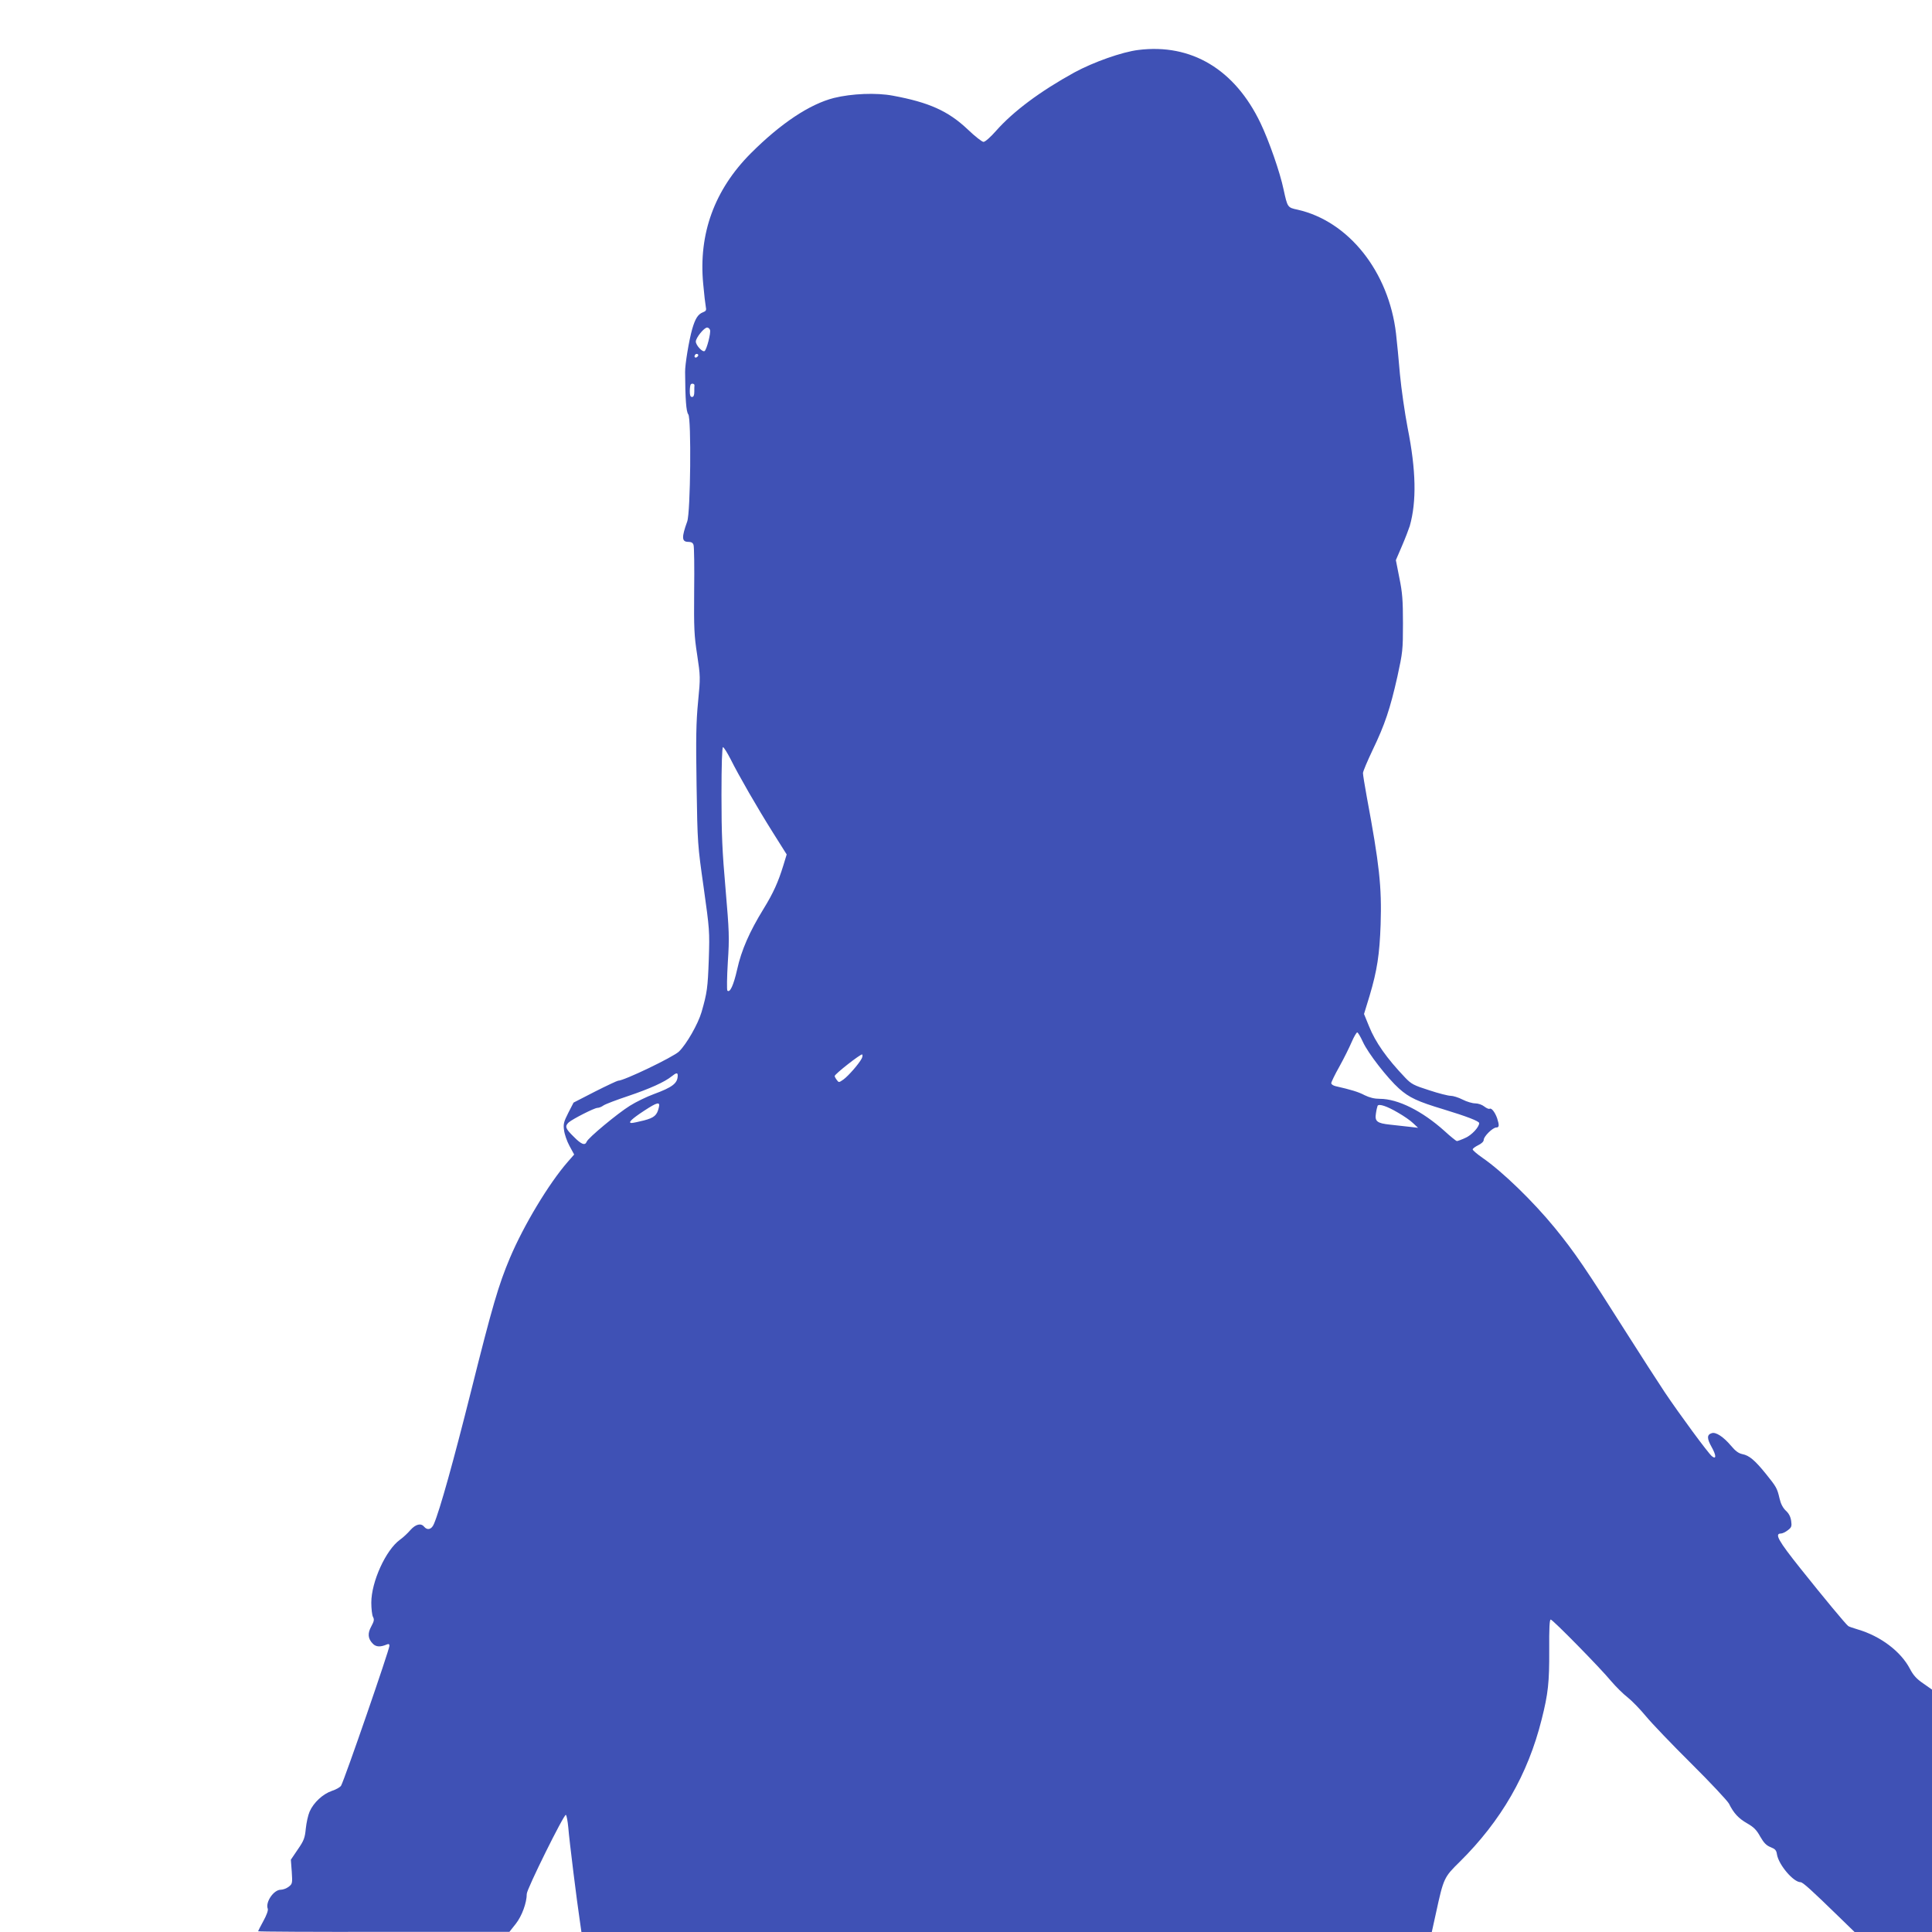 <?xml version="1.0" standalone="no"?>
<!DOCTYPE svg PUBLIC "-//W3C//DTD SVG 20010904//EN"
 "http://www.w3.org/TR/2001/REC-SVG-20010904/DTD/svg10.dtd">
<svg version="1.0" xmlns="http://www.w3.org/2000/svg"
 width="1280pt" height="1280pt" viewBox="0 0 1280 1280"
 preserveAspectRatio="xMidYMid meet">
<g transform="translate(0,1280) scale(0.1,-0.1)"
fill="#3f51b5" stroke="none">
<path d="M7542 12469 c-108 -13 -299 -81 -424 -149 -227 -125 -404 -257 -519
-387 -36 -41 -72 -73 -83 -73 -10 0 -57 37 -105 83 -129 122 -257 179 -495
223 -111 21 -273 14 -391 -15 -161 -41 -352 -168 -551 -367 -241 -242 -347
-534 -315 -866 6 -68 14 -135 17 -150 5 -23 2 -29 -19 -37 -33 -13 -51 -42
-71 -111 -21 -74 -48 -235 -47 -285 1 -177 7 -263 21 -280 21 -25 15 -650 -7
-710 -38 -105 -37 -135 7 -135 20 0 31 -6 35 -21 4 -12 6 -148 4 -303 -2 -250
0 -297 20 -425 21 -141 22 -147 6 -310 -13 -134 -15 -240 -10 -556 6 -386 7
-393 47 -675 39 -279 40 -289 34 -475 -7 -191 -11 -221 -48 -350 -23 -79 -100
-214 -150 -262 -39 -37 -366 -194 -403 -193 -5 0 -74 -32 -153 -72 l-142 -73
-35 -68 c-30 -59 -34 -75 -28 -115 3 -26 19 -73 36 -104 l31 -57 -42 -48
c-125 -143 -292 -420 -384 -638 -75 -178 -116 -317 -258 -885 -116 -462 -205
-782 -245 -876 -15 -37 -43 -45 -65 -19 -21 26 -56 17 -91 -22 -18 -21 -49
-50 -69 -64 -94 -68 -190 -279 -190 -417 0 -40 5 -83 11 -94 10 -18 7 -29 -11
-63 -26 -47 -23 -82 11 -116 21 -21 50 -22 92 -4 12 5 17 3 17 -9 0 -25 -295
-880 -320 -926 -5 -10 -33 -26 -61 -35 -61 -21 -122 -78 -148 -138 -10 -23
-21 -73 -25 -112 -6 -61 -12 -79 -53 -138 l-46 -68 6 -80 c5 -76 4 -80 -20
-99 -14 -11 -38 -20 -53 -20 -47 0 -103 -83 -86 -126 4 -10 -8 -43 -29 -81
-19 -35 -35 -66 -35 -68 0 -3 375 -5 833 -4 l832 0 42 53 c41 52 73 140 73
199 0 31 247 530 259 523 5 -3 12 -41 16 -83 7 -89 58 -498 76 -615 l11 -78
2817 0 2817 0 28 127 c50 230 53 236 157 338 275 272 452 579 543 944 43 170
51 245 50 459 -1 145 2 202 10 202 13 0 326 -318 402 -410 30 -35 78 -83 108
-106 29 -23 84 -80 122 -126 37 -45 172 -186 300 -313 127 -126 239 -246 249
-265 31 -63 64 -98 120 -130 44 -25 63 -44 87 -88 24 -42 41 -59 69 -70 30
-12 38 -20 42 -49 12 -69 109 -183 156 -183 15 0 70 -50 252 -227 l106 -103
257 0 256 0 0 803 0 803 -57 40 c-44 30 -66 53 -90 99 -60 114 -194 215 -343
259 -30 9 -60 19 -65 23 -17 13 -160 185 -317 382 -146 183 -173 231 -129 231
10 0 31 10 46 22 24 18 27 26 22 61 -4 28 -15 50 -35 68 -20 19 -34 46 -42 81
-16 69 -21 77 -91 164 -74 91 -110 121 -155 130 -25 5 -46 20 -76 56 -50 59
-100 92 -127 83 -33 -10 -33 -35 -1 -92 31 -55 32 -85 2 -61 -25 20 -216 280
-312 423 -48 72 -158 243 -245 380 -278 439 -351 547 -484 710 -144 176 -347
373 -479 464 -36 25 -66 51 -65 56 0 6 17 18 37 28 21 10 36 24 36 35 0 23 60
82 83 82 20 0 21 14 6 61 -14 40 -38 71 -50 63 -5 -3 -21 4 -35 15 -15 12 -41
21 -61 21 -18 0 -56 11 -83 25 -27 14 -63 25 -79 25 -16 0 -80 16 -143 37
-101 32 -118 41 -158 83 -123 129 -197 234 -240 341 l-33 81 37 121 c50 168
66 274 73 472 8 251 -8 396 -92 847 -14 76 -25 146 -25 156 0 11 29 79 64 153
81 168 116 273 164 486 35 161 37 176 37 353 0 155 -4 204 -24 302 l-23 117
40 93 c22 51 45 111 52 133 46 163 42 369 -14 650 -19 99 -42 259 -51 355 -8
96 -20 218 -26 270 -48 410 -314 745 -653 821 -66 14 -66 15 -92 134 -23 111
-96 321 -153 440 -170 355 -458 528 -809 484z m-2838 -1855 c7 -18 -22 -131
-36 -140 -14 -9 -58 39 -58 63 0 25 55 93 75 93 7 0 16 -7 19 -16z m-83 -177
c-13 -13 -26 -3 -16 12 3 6 11 8 17 5 6 -4 6 -10 -1 -17z m-20 -190 c-1 -4 -1
-23 -1 -42 0 -24 -5 -35 -15 -35 -11 0 -15 11 -15 38 0 21 3 42 7 46 8 8 25 3
24 -7z m239 -2476 c55 -110 175 -319 282 -489 l90 -143 -22 -72 c-34 -111 -67
-184 -131 -288 -93 -151 -147 -274 -175 -401 -24 -106 -48 -158 -65 -141 -4 5
-3 89 3 188 11 166 9 203 -15 485 -22 251 -27 361 -27 623 0 202 4 317 10 317
5 0 28 -36 50 -79z m4190 -1875 c34 -74 162 -239 239 -308 67 -60 123 -86 296
-138 151 -46 235 -78 235 -91 0 -26 -50 -80 -92 -98 -26 -12 -51 -21 -56 -21
-4 0 -42 30 -82 67 -148 133 -309 213 -428 213 -36 0 -68 8 -101 24 -41 22
-92 37 -193 60 -16 4 -28 12 -28 20 0 7 24 57 54 110 30 54 66 127 81 162 15
35 32 64 37 64 5 0 22 -29 38 -64z m-3321 -109 c-19 -36 -88 -115 -121 -139
-30 -21 -31 -21 -44 -3 -8 10 -14 22 -14 26 0 13 173 148 182 143 4 -3 3 -15
-3 -27z m-1219 -112 c0 -52 -34 -78 -159 -124 -46 -17 -117 -51 -158 -77 -82
-51 -277 -213 -286 -238 -11 -28 -36 -18 -87 34 -55 54 -59 68 -32 94 27 23
170 96 190 96 10 0 28 7 40 16 13 9 87 37 165 63 142 48 240 92 287 130 30 24
40 26 40 6z m-125 -212 c-12 -52 -30 -68 -98 -86 -36 -9 -73 -17 -82 -17 -28
0 0 27 84 82 86 56 106 61 96 21z m4896 -34 c39 -22 85 -54 102 -71 l32 -30
-60 7 c-33 4 -90 10 -126 14 -86 9 -102 22 -93 75 3 23 9 45 11 50 9 15 63 -3
134 -45z"/>
</g>
</svg>
